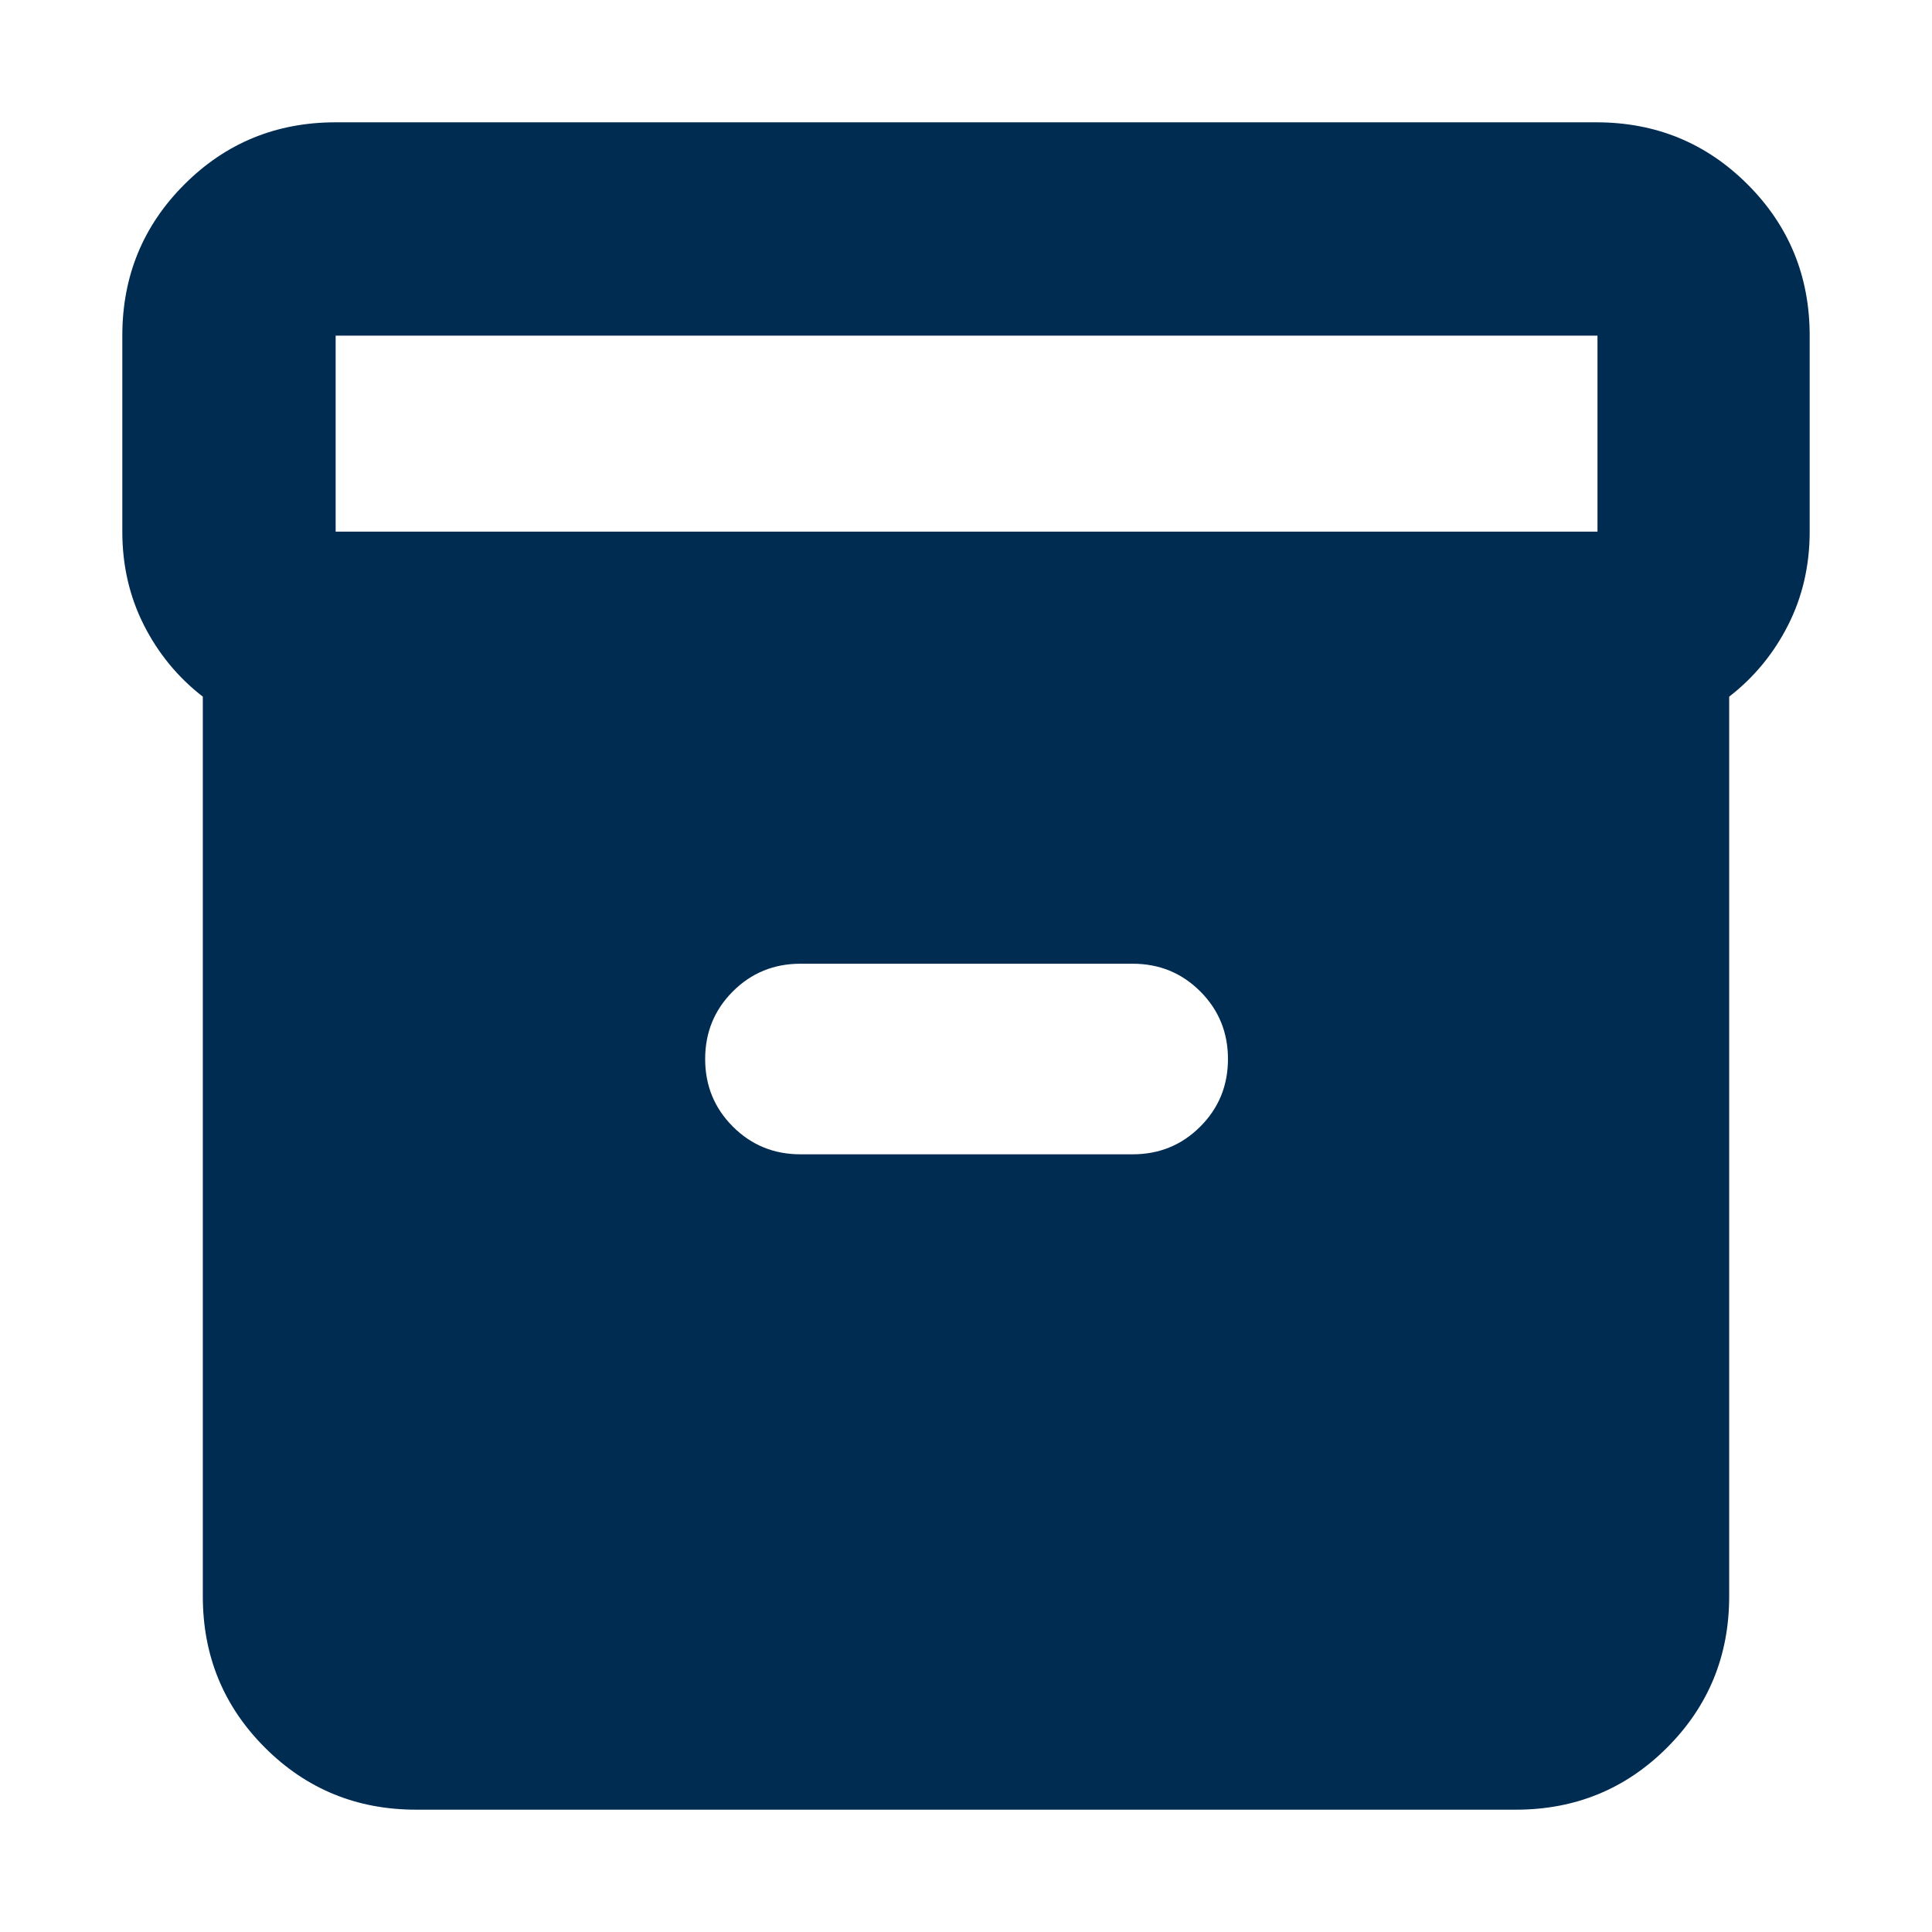 <svg xmlns="http://www.w3.org/2000/svg" height="24px" viewBox="0 -960 960 960" width="24px" fill="#002C52"><path d="M206.78-60.78q-44.3 0-75.15-30.85-30.85-30.85-30.85-75.15v-447.05q-18.56-14.39-29.28-35.56-10.72-21.18-10.72-46.44v-97.39q0-44.3 30.85-75.15 30.85-30.85 75.15-30.85h626.44q44.3 0 75.15 30.85 30.85 30.85 30.85 75.15v97.39q0 25.26-10.72 46.44-10.72 21.17-29.28 35.56v447.05q0 44.3-30.85 75.15-30.85 30.85-75.15 30.85H206.78Zm-40-635.05h627v-97.39h-627v97.39Zm230.96 309.4h165.09q19.82 0 33.58-13.77 13.76-13.76 13.76-33.58 0-19.83-13.76-33.59-13.76-13.76-33.58-13.76H397.74q-19.83 0-33.59 13.76-13.76 13.76-13.76 33.59 0 19.82 13.76 33.58 13.76 13.77 33.59 13.77Z"/></svg>